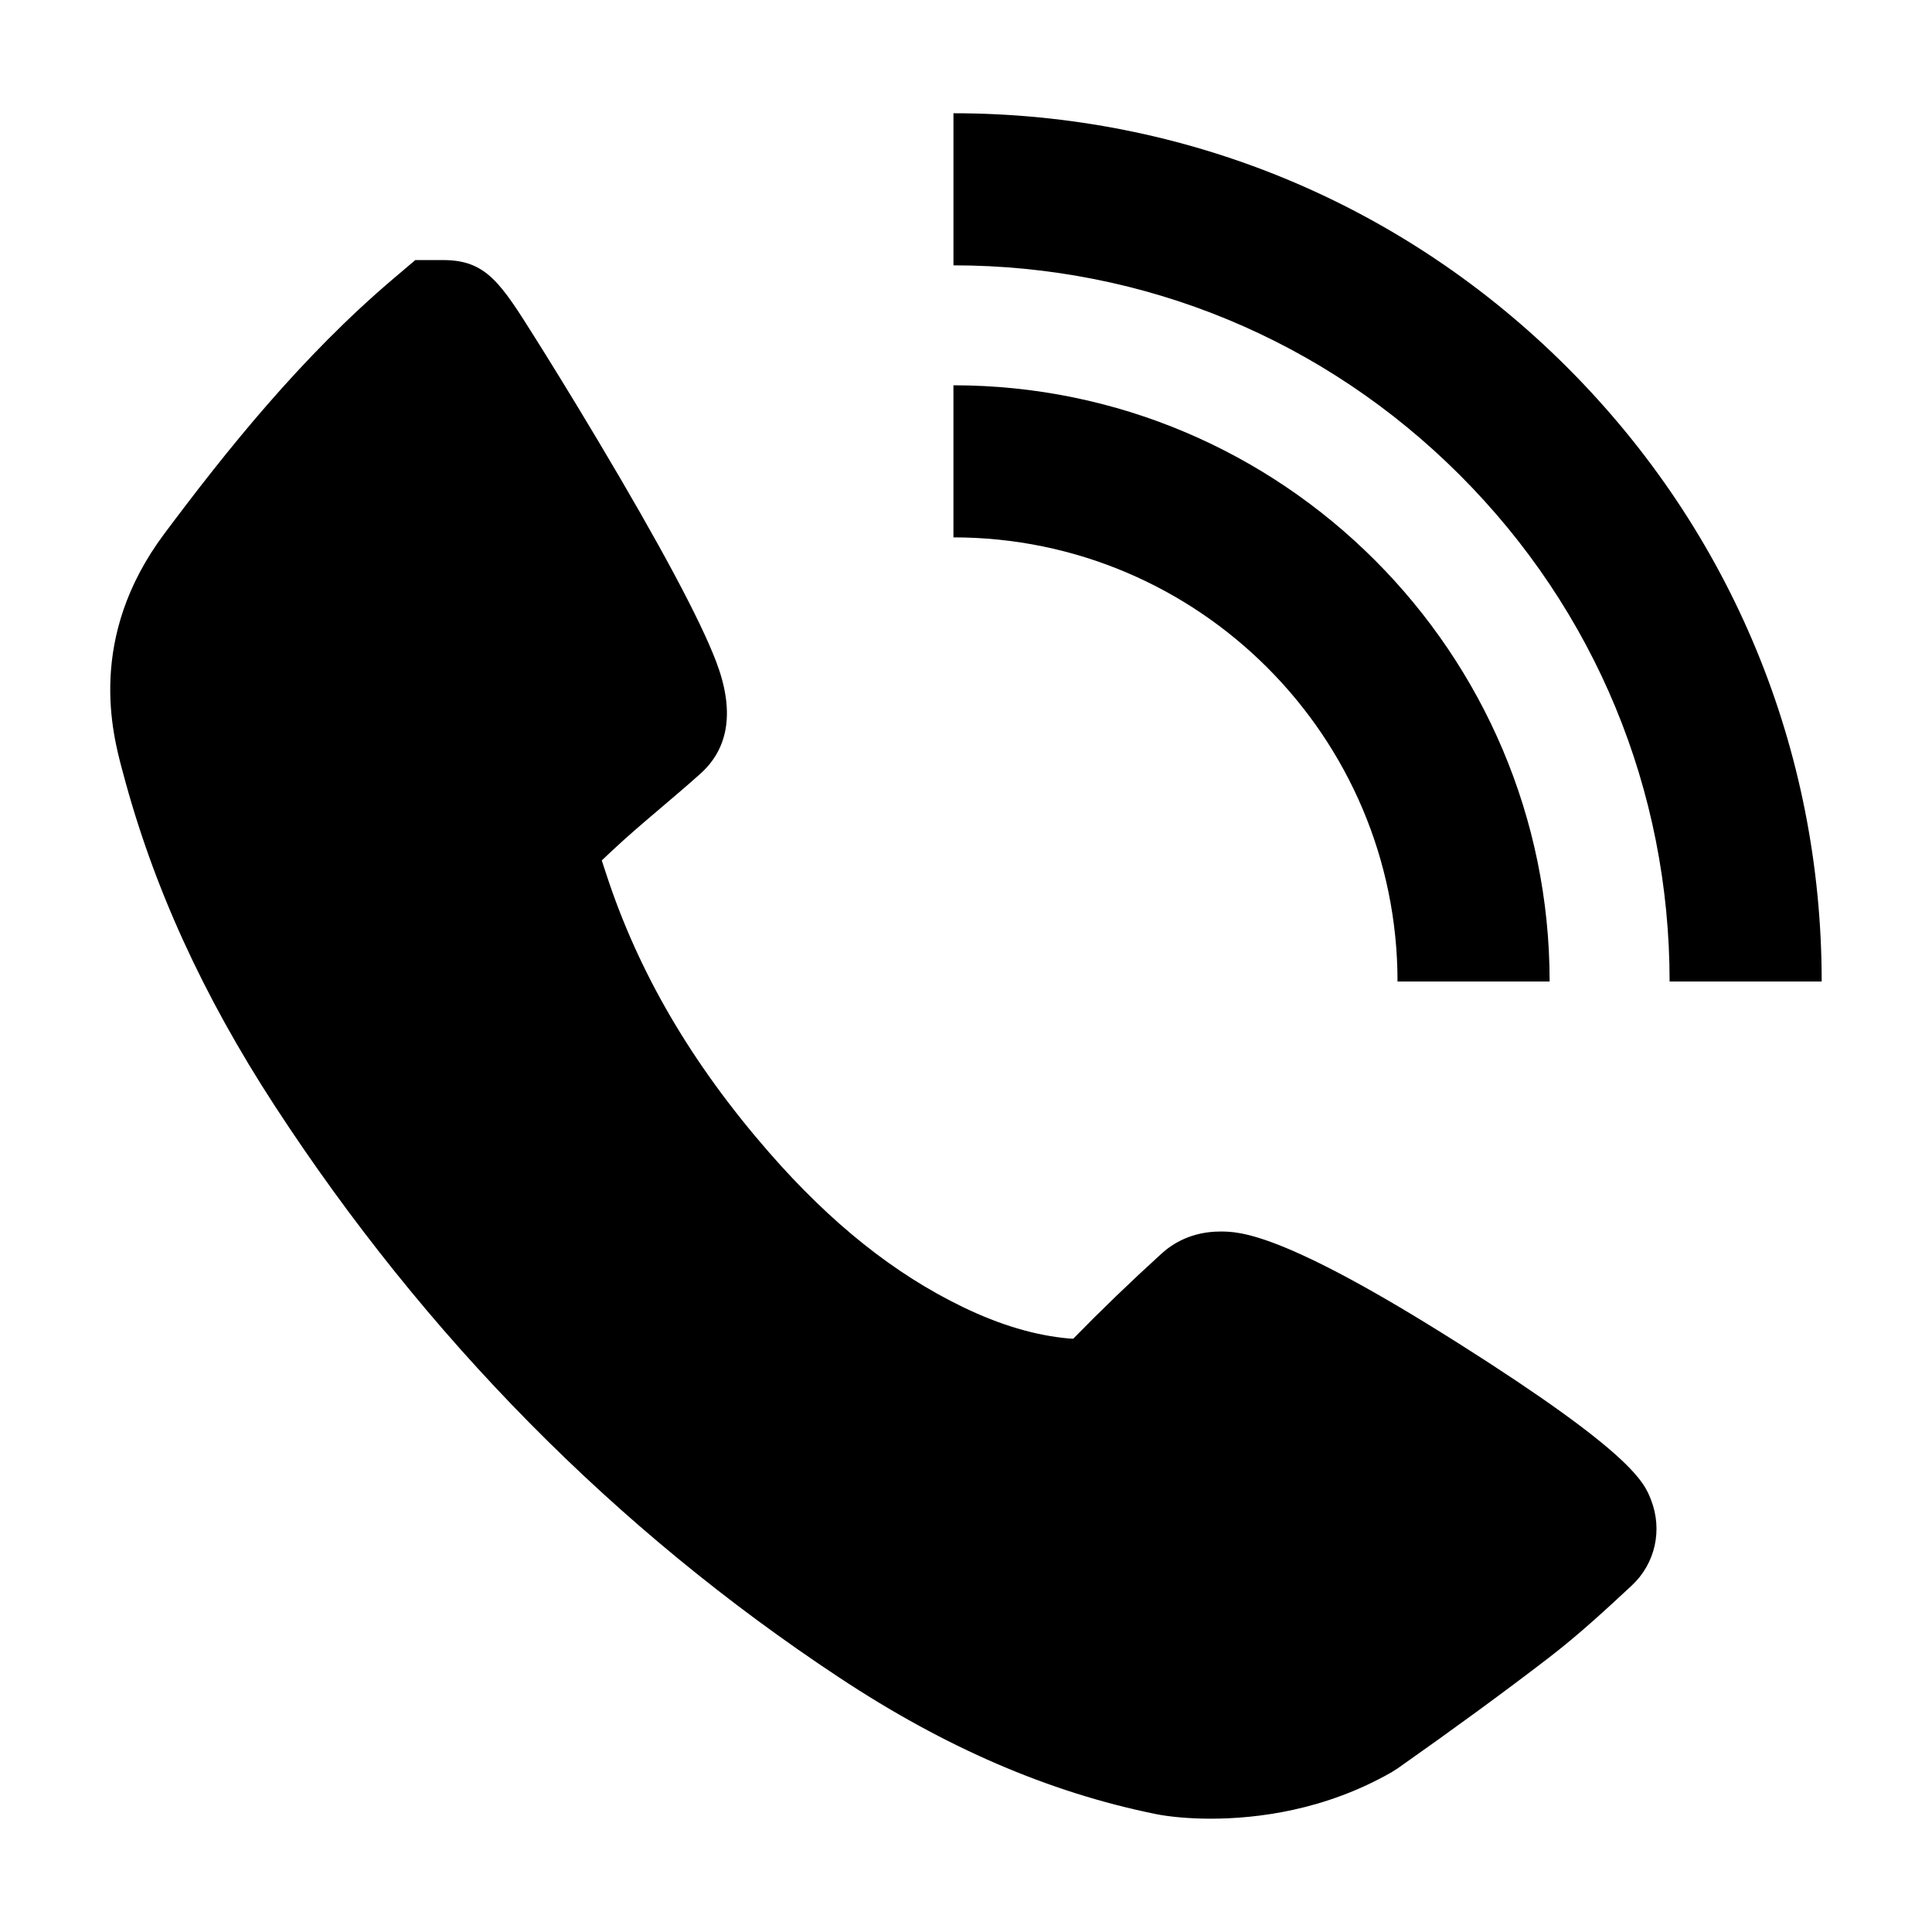 <?xml version="1.0" encoding="UTF-8"?>
<!-- Uploaded to: SVG Repo, www.svgrepo.com, Generator: SVG Repo Mixer Tools -->
<svg fill="#000000" width="800px" height="800px" version="1.1" viewBox="144 144 512 512" xmlns="http://www.w3.org/2000/svg">
 <path d="m530.45 499.96c-46.734-29.59-58.156-29.59-63.031-29.59-7.559 0-12.617 3.148-15.547 5.805-8.246 7.496-16.105 15.074-23.453 22.602h-0.004-0.004c-0.344 0-0.695-0.02-1.039-0.051-8.988-0.797-18.223-3.531-28.219-8.352-18.141-8.766-34.926-22.156-51.312-40.934-20.523-23.527-34.66-47.695-43.203-73.879l-0.863-2.621c-0.102-0.309-0.195-0.609-0.301-0.918 0.609-0.578 1.246-1.168 1.855-1.742l0.922-0.867c4.09-3.84 8.43-7.527 13.023-11.426 3.465-2.941 6.926-5.894 10.316-8.918 7.691-6.887 9.105-16.902 4.18-29.785-4.266-11.168-14.836-30.93-31.426-58.734-7.356-12.328-13.48-22.168-16.48-26.934-9.191-14.629-12.992-20.691-24.41-20.691h-7.391l-5.637 4.781c-24.625 20.863-44.613 45.973-60.922 67.797-20.52 27.492-13.676 52.992-11.102 62.582l0.207 0.766c7.969 30.051 21.121 58.898 40.211 88.219 40.004 61.375 90.34 112.36 149.59 151.5 28.023 18.539 55.398 30.355 83.719 36.145 3.914 0.797 9.281 1.258 14.711 1.258 12.078 0 30.219-2.144 48.02-12.359l1.578-1.004c14.957-10.531 28.008-20.07 39.887-29.195 8.152-6.258 15.566-13.145 22.121-19.246 6.231-5.805 8.223-14.742 5.059-22.773-1.789-4.539-4.781-12.156-51.055-41.438zm-16.086-95.855h40.305c0-87.125-70.875-158-158-158v40.305c64.898 0 117.69 52.805 117.69 117.7zm45.012-162.7c-43.457-43.461-101.24-67.391-162.7-67.391v40.305c50.699 0 98.355 19.738 134.2 55.586 35.852 35.848 55.586 83.512 55.586 134.21h40.305c0-61.469-23.938-119.26-67.395-162.71z"/>
</svg>